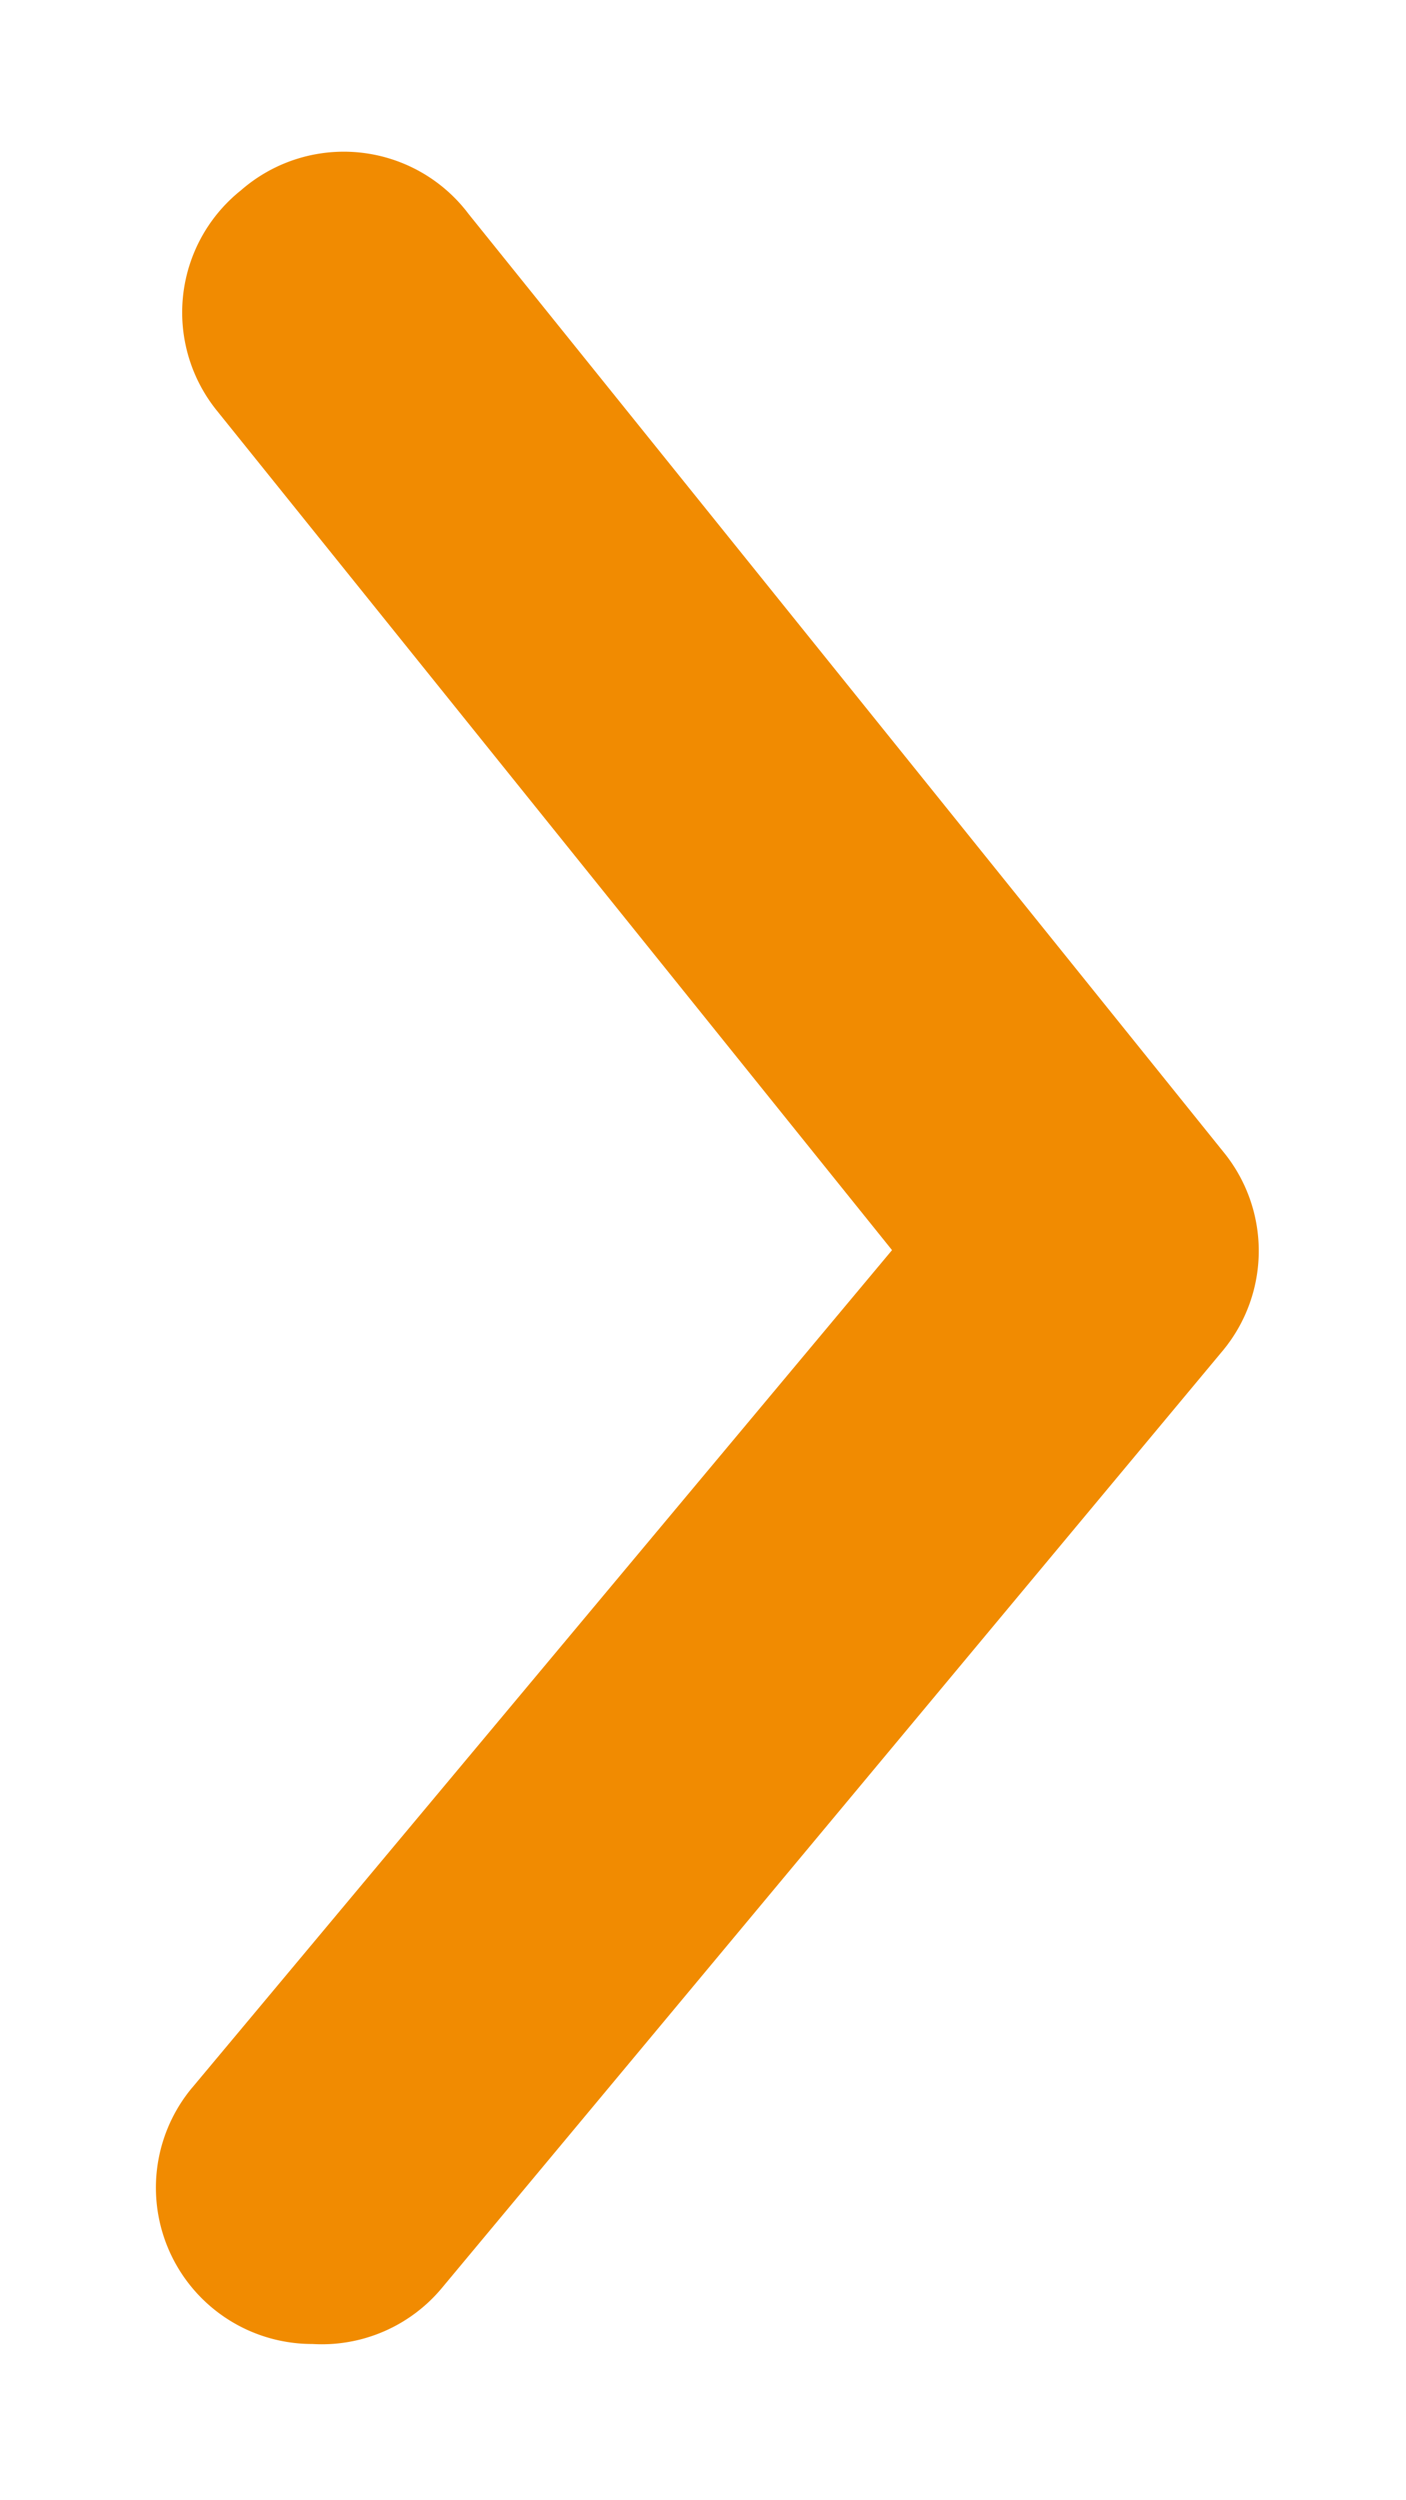 <svg xmlns="http://www.w3.org/2000/svg" width="9" height="16" fill="none" viewBox="0 0 9 16">
  <path fill="#F18B01" fill-rule="evenodd" d="M2 15a1 1 0 01-.772-1.638l.002-.002L5.71 8 1.39 2.63a1 1 0 01.146-1.407l.004-.003A1 1 0 013 1.37l4.83 6a1 1 0 010 1.27l-5 6A1 1 0 012 15z" clip-rule="evenodd"/>
</svg>
